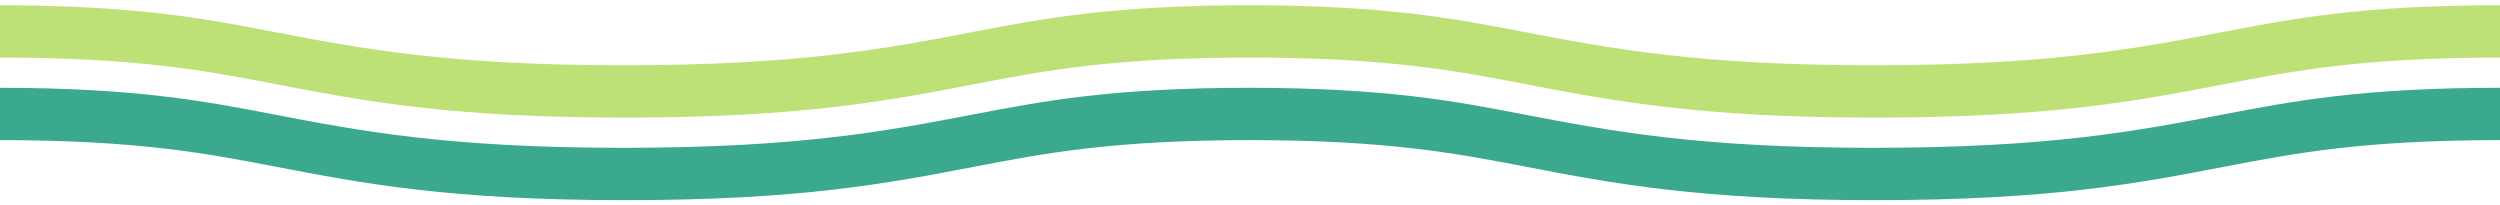 <?xml version="1.0" encoding="utf-8"?>
<!-- Generator: Adobe Illustrator 19.0.0, SVG Export Plug-In . SVG Version: 6.00 Build 0)  -->
<svg version="1.1" id="Vrstva_1" xmlns="http://www.w3.org/2000/svg" xmlns:xlink="http://www.w3.org/1999/xlink" x="0px" y="0px"
	 viewBox="385 300.4 1366 112" style="enable-background:new 385 300.4 1366 112;" xml:space="preserve">
<style type="text/css">
	.st0{fill:none;}
	.st1{clip-path:url(#SVGID_2_);}
	.st2{fill:#BEE177;}
	.st3{fill:#3AA98D;}
	.st4{clip-path:url(#SVGID_4_);}
</style>
<g transform="translate(-333 1078)">
	<g transform="translate(333 -1078)">
		<rect x="385" y="300.4" class="st0" width="683" height="109.9"/>
		<g>
			<defs>
				<rect id="SVGID_1_" x="385" y="300.4" width="683" height="109.9"/>
			</defs>
			<clipPath id="SVGID_2_">
				<use xlink:href="#SVGID_1_"  style="overflow:visible;"/>
			</clipPath>
			<g class="st1">
				<g transform="translate(0 6.267)">
					<path class="st2" d="M1068,325.6V297c-75.4,0-113.2,7.3-150.9,14.5c-47.9,9.2-95.7,18.3-191.4,18.3
						c-95.6,0-143.5-9.1-191.4-18.3c-37.4-7.2-74.9-14.4-149.3-14.5v28.6c75.3,0,113,7.3,150.6,14.5c47.7,9.2,95.5,18.3,190.9,18.3
						c95.5,0,143.2-9.1,191-18.3C955.1,332.9,992.7,325.6,1068,325.6z"/>
					<path class="st3" d="M1068,370.7v-28.6c-75.4,0-113.2,7.3-150.9,14.5c-47.9,9.2-95.7,18.3-191.4,18.3
						c-95.6,0-143.5-9.1-191.4-18.3c-37.4-7.2-74.9-14.4-149.3-14.5v28.6c75.3,0,113,7.3,150.6,14.5c47.7,9.2,95.5,18.3,190.9,18.3
						c95.5,0,143.2-9.1,191-18.3C955.1,378,992.7,370.7,1068,370.7z"/>
				</g>
			</g>
		</g>
	</g>
	<g transform="translate(1016 -1078)">
		<rect x="385" y="300.4" class="st0" width="683" height="109.9"/>
		<g>
			<defs>
				<rect id="SVGID_3_" x="385" y="300.4" width="683" height="109.9"/>
			</defs>
			<clipPath id="SVGID_4_">
				<use xlink:href="#SVGID_3_"  style="overflow:visible;"/>
			</clipPath>
			<g class="st4">
				<g transform="translate(0 6.267)">
					<path class="st2" d="M1068,325.6V297c-75.4,0-113.2,7.3-150.9,14.5c-47.9,9.2-95.7,18.3-191.4,18.3
						c-95.6,0-143.5-9.1-191.4-18.3c-37.4-7.2-74.9-14.4-149.3-14.5v28.6c75.3,0,113,7.3,150.6,14.5c47.7,9.2,95.5,18.3,190.9,18.3
						c95.5,0,143.2-9.1,191-18.3C955.1,332.9,992.7,325.6,1068,325.6z"/>
					<path class="st3" d="M1068,370.7v-28.6c-75.4,0-113.2,7.3-150.9,14.5c-47.9,9.2-95.7,18.3-191.4,18.3
						c-95.6,0-143.5-9.1-191.4-18.3c-37.4-7.2-74.9-14.4-149.3-14.5v28.6c75.3,0,113,7.3,150.6,14.5c47.7,9.2,95.5,18.3,190.9,18.3
						c95.5,0,143.2-9.1,191-18.3C955.1,378,992.7,370.7,1068,370.7z"/>
				</g>
			</g>
		</g>
	</g>
</g>
</svg>
